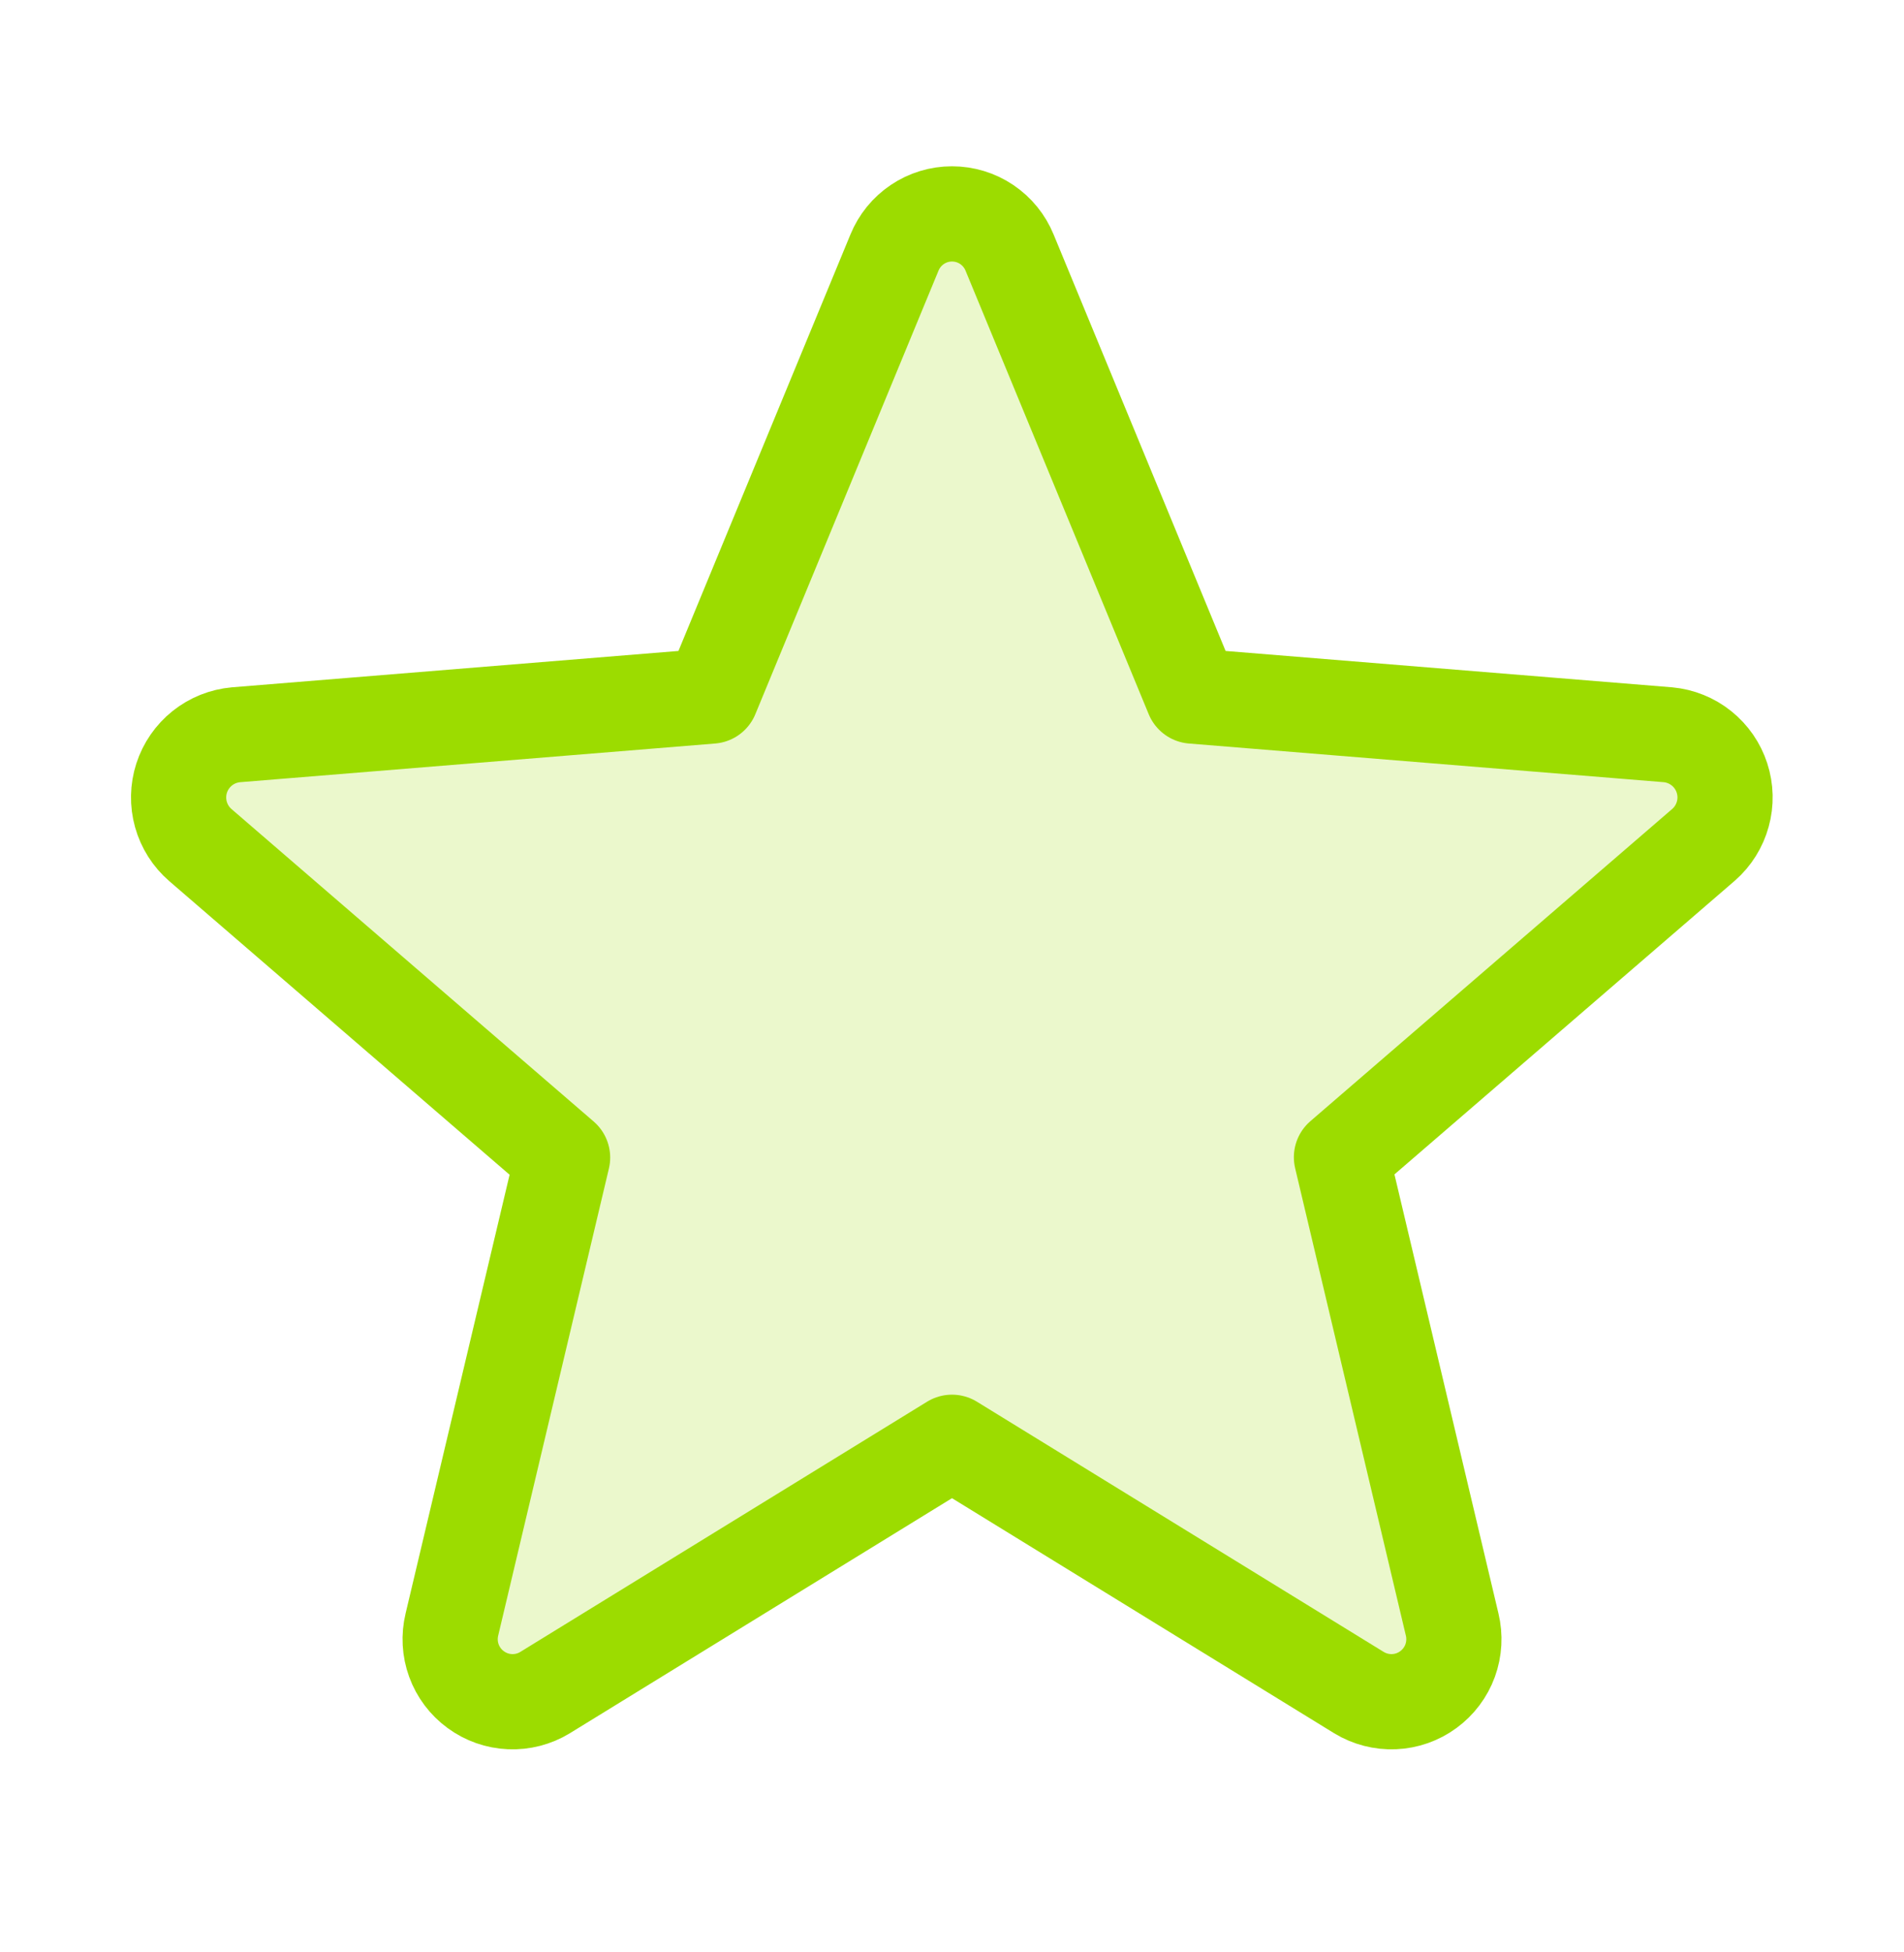 <?xml version="1.0" encoding="UTF-8"?>
<svg xmlns="http://www.w3.org/2000/svg" width="40" height="41" viewBox="0 0 40 41" fill="none">
  <g clip-path="url(#clip0_3176_44283)">
    <path opacity="0.2" d="M20 30.288L28.55 35.545C28.772 35.68 29.029 35.746 29.288 35.735C29.548 35.724 29.798 35.636 30.007 35.482C30.216 35.329 30.376 35.117 30.465 34.873C30.553 34.629 30.568 34.365 30.507 34.113L28.182 24.302L35.791 17.739C35.985 17.569 36.125 17.345 36.193 17.096C36.262 16.848 36.256 16.584 36.176 16.338C36.097 16.093 35.947 15.876 35.745 15.714C35.544 15.553 35.3 15.454 35.043 15.43L25.057 14.617L21.21 5.305C21.112 5.065 20.944 4.859 20.729 4.714C20.514 4.569 20.26 4.492 20 4.492C19.741 4.492 19.487 4.569 19.272 4.714C19.056 4.859 18.889 5.065 18.791 5.305L14.944 14.617L4.958 15.43C4.699 15.453 4.453 15.551 4.25 15.713C4.047 15.875 3.896 16.093 3.816 16.34C3.736 16.587 3.731 16.853 3.801 17.103C3.871 17.353 4.013 17.577 4.21 17.747L11.819 24.309L9.494 34.113C9.433 34.365 9.447 34.629 9.536 34.873C9.625 35.117 9.784 35.329 9.994 35.482C10.203 35.636 10.453 35.724 10.713 35.735C10.972 35.746 11.229 35.68 11.45 35.545L20 30.288Z" fill="#9CDC00"></path>
    <path d="M20 30.288L28.55 35.545C28.772 35.68 29.029 35.746 29.288 35.735C29.547 35.724 29.798 35.636 30.007 35.482C30.216 35.329 30.376 35.117 30.465 34.873C30.553 34.629 30.568 34.365 30.507 34.113L28.182 24.302L35.791 17.739C35.985 17.569 36.125 17.345 36.193 17.096C36.262 16.848 36.256 16.584 36.176 16.338C36.097 16.093 35.947 15.876 35.745 15.714C35.544 15.553 35.3 15.454 35.043 15.43L25.057 14.617L21.21 5.305C21.112 5.065 20.944 4.859 20.729 4.714C20.514 4.569 20.26 4.492 20 4.492C19.741 4.492 19.487 4.569 19.272 4.714C19.056 4.859 18.889 5.065 18.791 5.305L14.944 14.617L4.958 15.43C4.699 15.453 4.453 15.551 4.25 15.713C4.047 15.875 3.896 16.093 3.816 16.34C3.736 16.587 3.731 16.853 3.801 17.103C3.871 17.353 4.013 17.577 4.21 17.747L11.819 24.309L9.494 34.113C9.433 34.365 9.447 34.629 9.536 34.873C9.625 35.117 9.784 35.329 9.994 35.482C10.203 35.636 10.453 35.724 10.713 35.735C10.972 35.746 11.229 35.68 11.45 35.545L20 30.288Z" stroke="#9CDC00" stroke-width="2" stroke-linecap="round" stroke-linejoin="round"></path>
  </g>
  <defs>
    <clipPath id="clip0_3176_44283">
      <rect width="40" height="40" fill="white" transform="translate(0 0.742)"></rect>
    </clipPath>
  </defs>
</svg>
